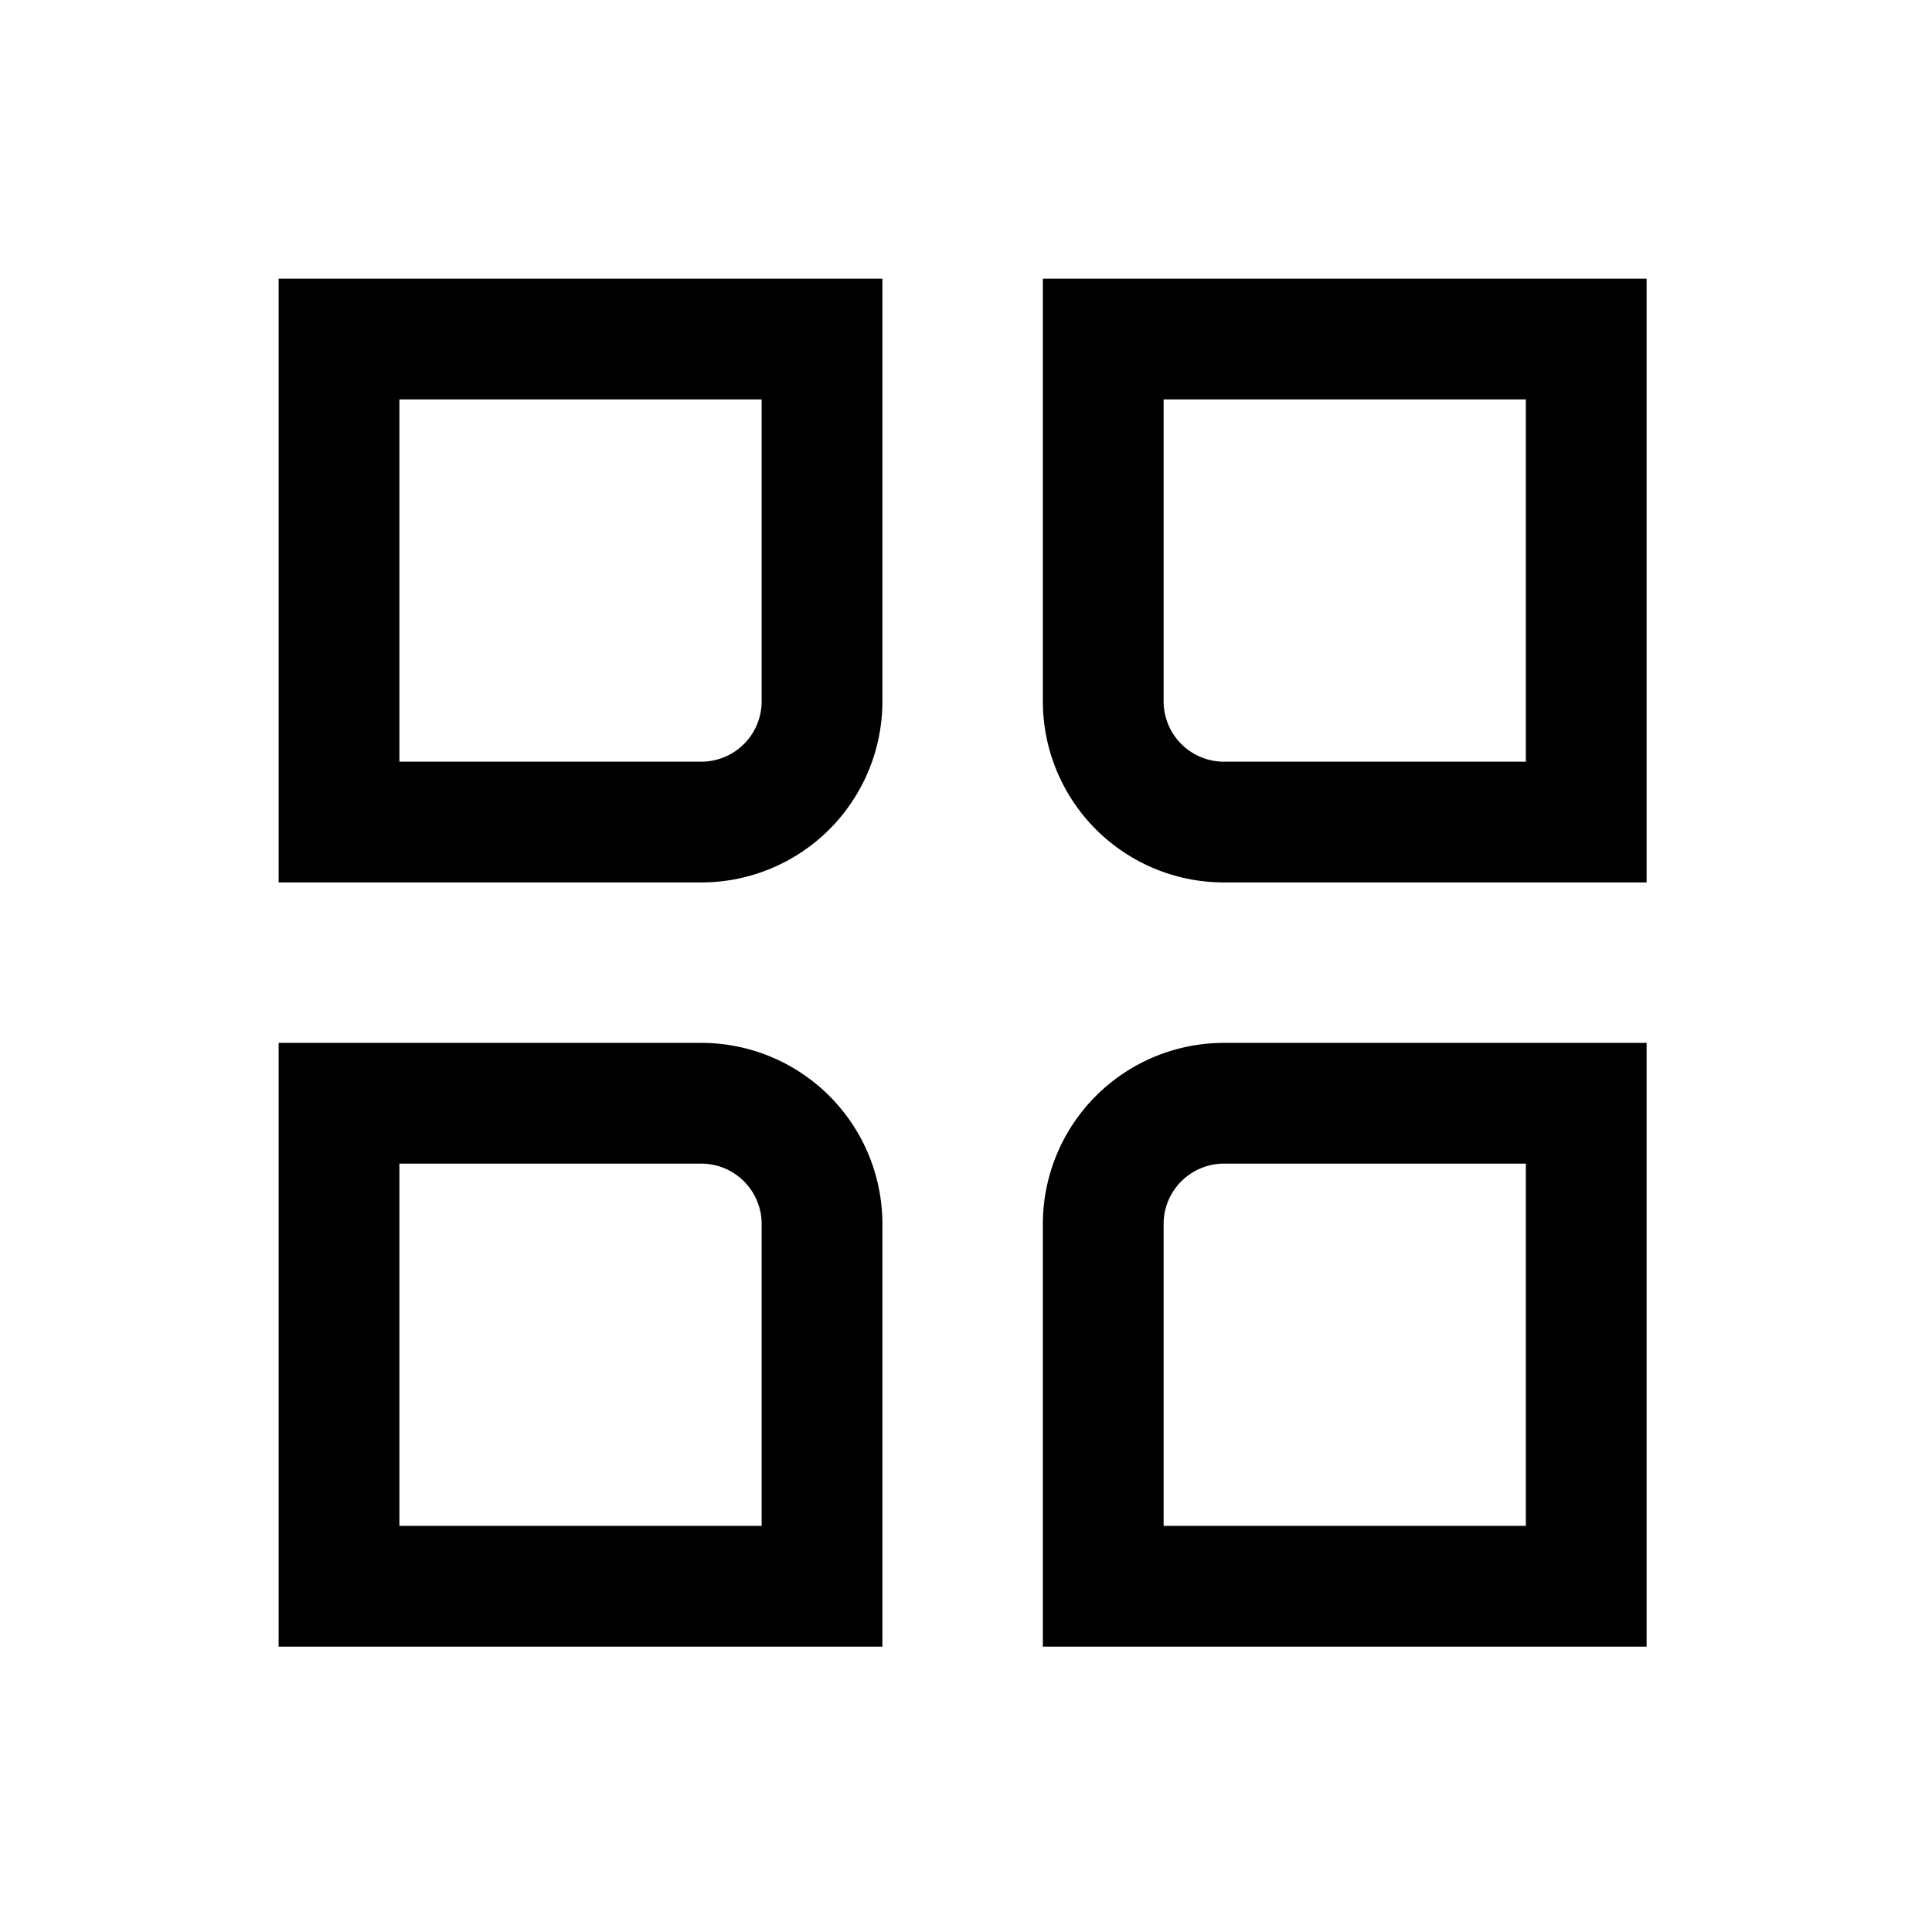 <?xml version="1.0" standalone="no"?><!DOCTYPE svg PUBLIC "-//W3C//DTD SVG 1.1//EN" "http://www.w3.org/Graphics/SVG/1.1/DTD/svg11.dtd"><svg t="1591539915359" class="icon" viewBox="0 0 1024 1024" version="1.1" xmlns="http://www.w3.org/2000/svg" p-id="1115" xmlns:xlink="http://www.w3.org/1999/xlink" width="200" height="200"><defs><style type="text/css"></style></defs><path d="M403.69 211.71v160a32 32 0 0 1-32 32h-160v-192h192m64-64h-320v320h224a96 96 0 0 0 96-96v-224zM808.74 616.75v192h-192v-160a32 32 0 0 1 32-32h160m64-64h-224a96 96 0 0 0-96 96v224h320v-320zM808.74 211.71v192h-160a32 32 0 0 1-32-32v-160h192m64-64h-320v224a96 96 0 0 0 96 96h224v-320zM371.69 616.75a32 32 0 0 1 32 32v160h-192v-192h160m0-64h-224v320h320v-224a96 96 0 0 0-96-96z" p-id="1116"></path></svg>